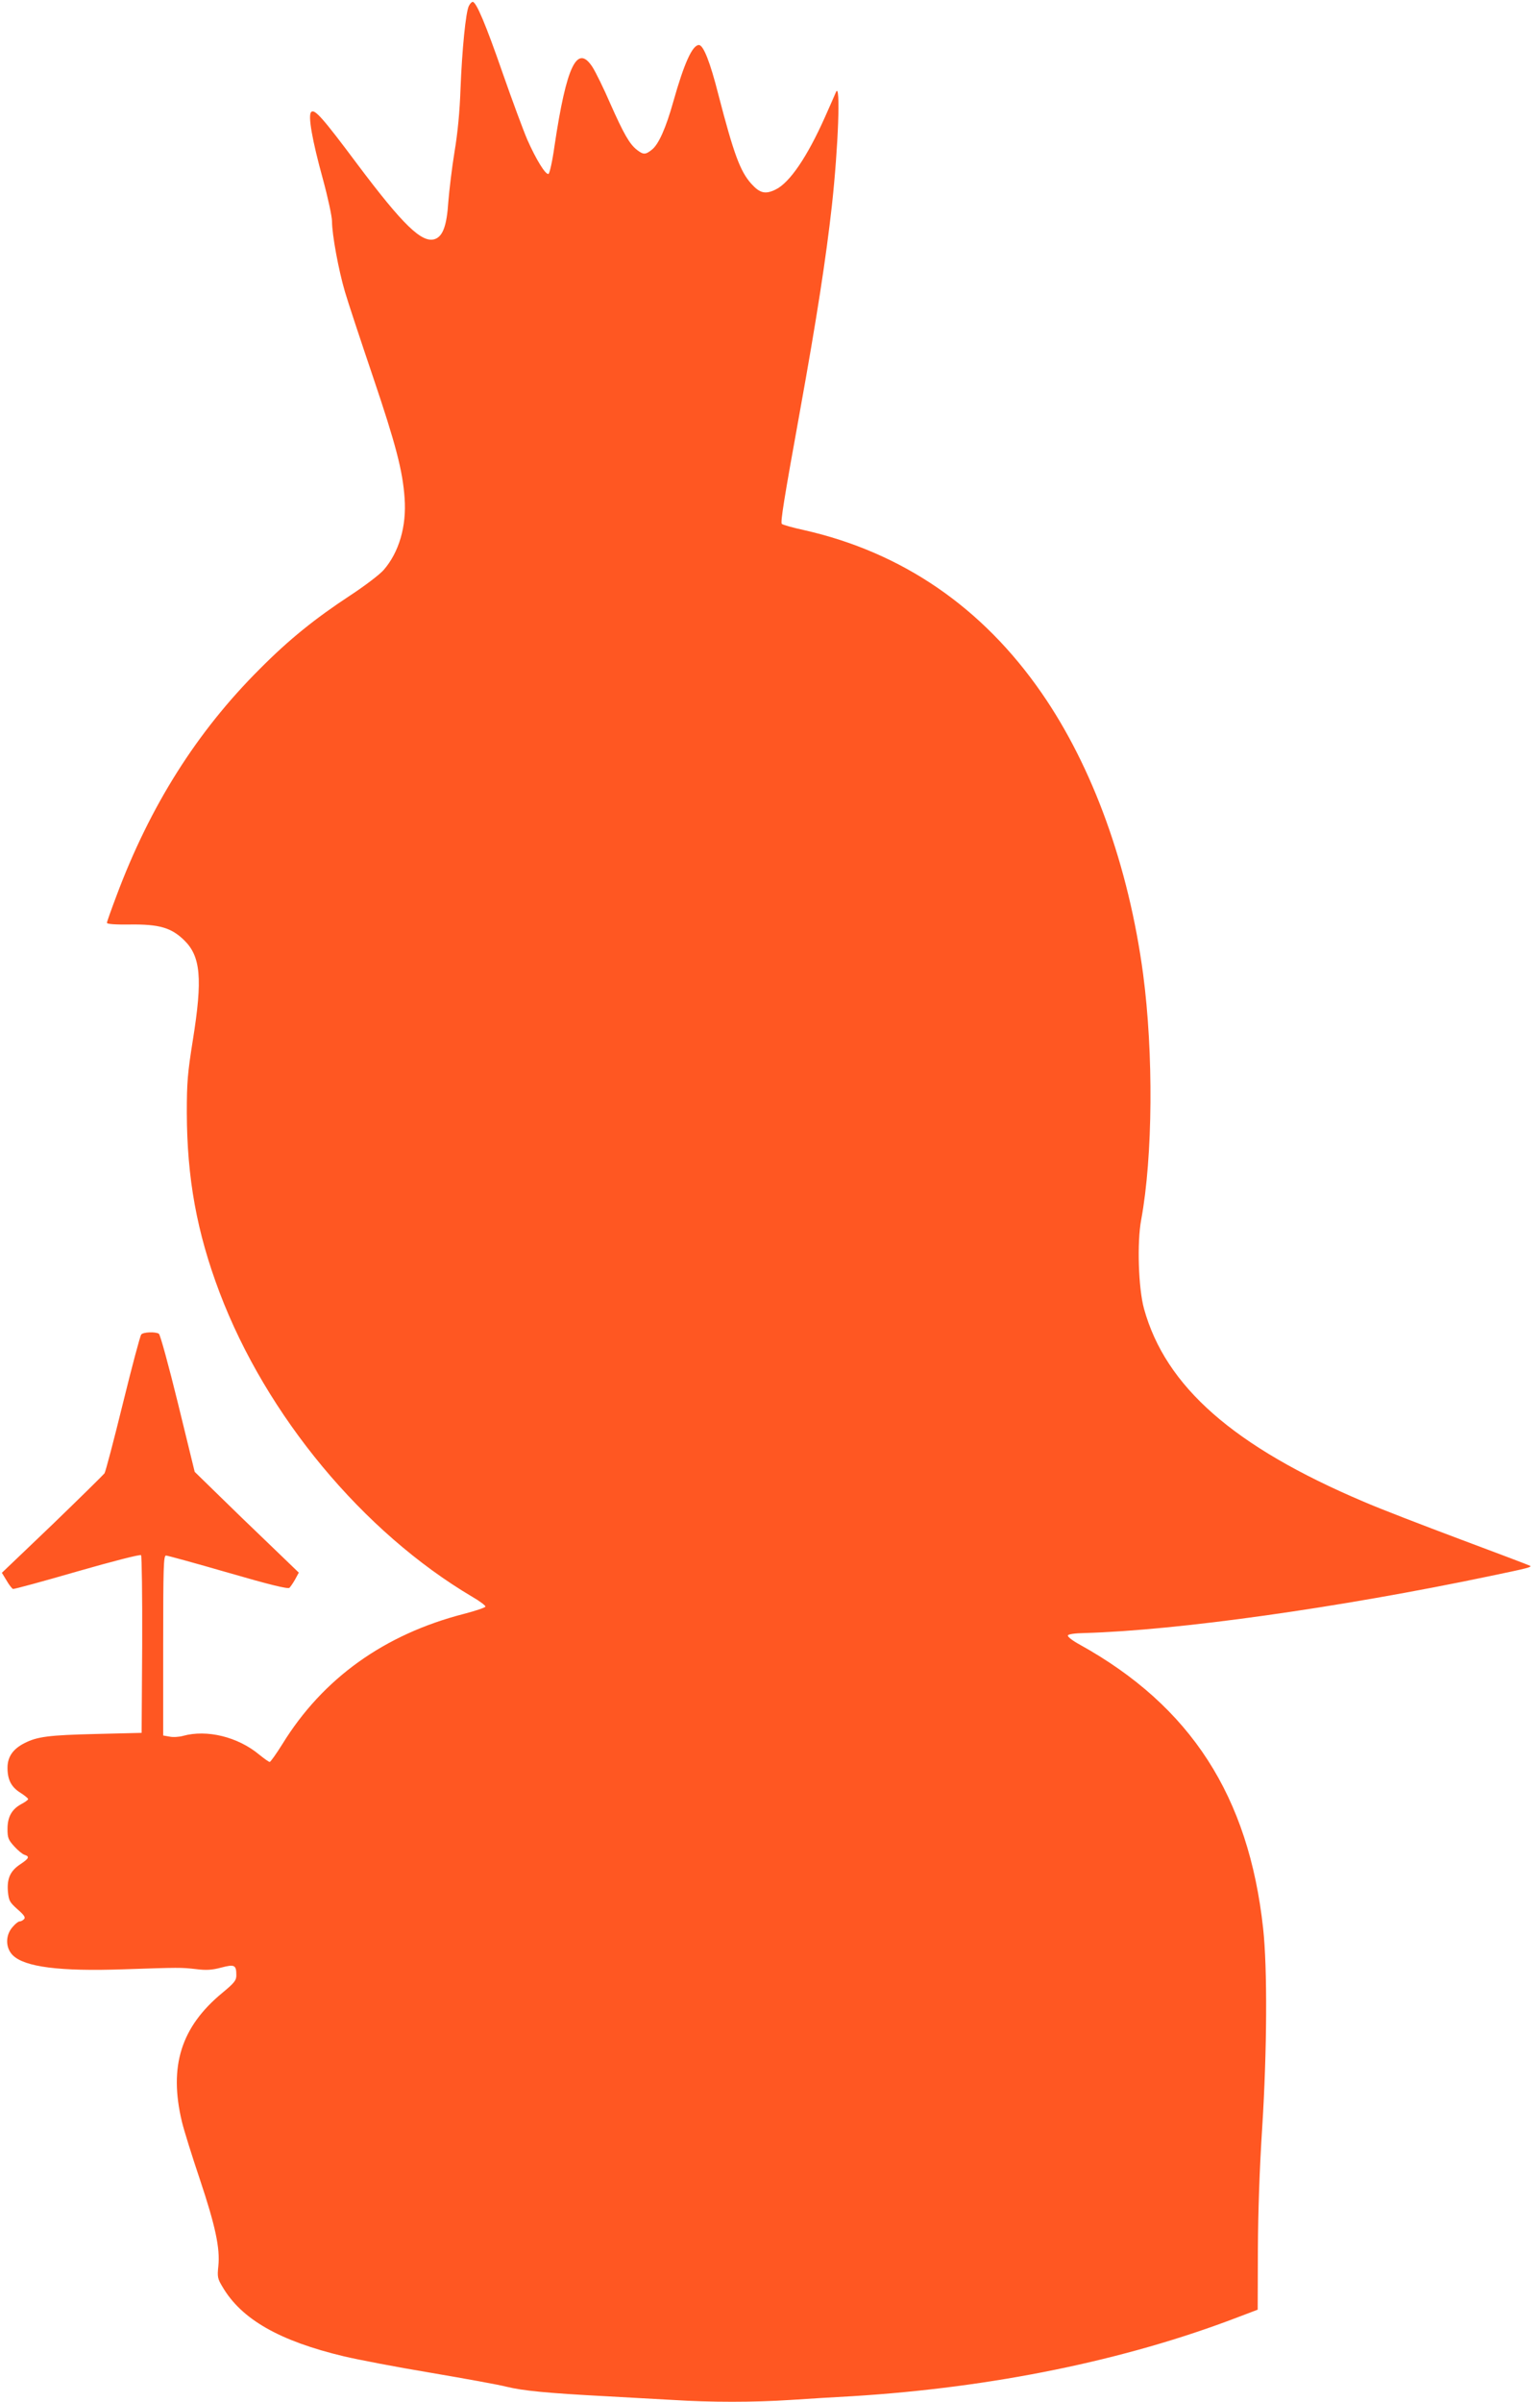 <?xml version="1.0" standalone="no"?>
<!DOCTYPE svg PUBLIC "-//W3C//DTD SVG 20010904//EN"
 "http://www.w3.org/TR/2001/REC-SVG-20010904/DTD/svg10.dtd">
<svg version="1.0" xmlns="http://www.w3.org/2000/svg"
 width="821pt" height="1280pt" viewBox="0 0 821 1280"
 preserveAspectRatio="xMidYMid meet">
<g transform="translate(0,1280) scale(0.1,-0.1)"
fill="#ff5722" stroke="none">
<path d="M2500 12769 c-17 -30 -37 -238 -45 -444 -4 -118 -15 -234 -32 -335
-14 -85 -28 -205 -33 -266 -8 -126 -29 -183 -71 -198 -69 -24 -170 74 -414
399 -186 249 -228 296 -246 278 -18 -18 5 -149 62 -356 27 -99 49 -201 49
-227 0 -70 35 -260 69 -375 16 -55 84 -260 150 -455 121 -358 158 -499 168
-645 11 -150 -30 -289 -112 -383 -21 -24 -101 -85 -179 -136 -187 -123 -324
-233 -481 -391 -336 -335 -585 -730 -764 -1209 -28 -74 -51 -139 -51 -144 0
-7 46 -10 123 -9 156 2 220 -17 288 -83 89 -86 100 -204 47 -534 -28 -175 -32
-225 -32 -386 1 -349 53 -637 175 -959 249 -656 764 -1276 1347 -1621 40 -23
71 -47 70 -52 -2 -6 -54 -23 -115 -39 -424 -109 -752 -344 -967 -693 -33 -53
-64 -96 -68 -96 -5 0 -30 18 -56 39 -114 95 -279 135 -406 100 -21 -6 -54 -8
-72 -4 l-34 6 0 479 c0 420 2 480 15 480 8 0 157 -41 330 -91 224 -65 319 -88
328 -81 6 6 20 26 31 46 l19 35 -159 153 c-88 84 -212 204 -277 268 l-119 116
-89 364 c-49 200 -95 368 -102 372 -19 12 -84 9 -94 -4 -6 -7 -50 -173 -98
-368 -48 -195 -92 -363 -98 -372 -7 -9 -132 -132 -279 -274 l-268 -256 25 -41
c13 -23 29 -43 34 -45 5 -2 159 40 342 93 188 54 336 92 341 87 4 -4 7 -219 6
-478 l-3 -469 -245 -6 c-249 -6 -312 -14 -380 -49 -61 -31 -90 -73 -90 -131 0
-64 20 -103 70 -134 22 -14 40 -29 40 -33 0 -4 -16 -16 -37 -27 -50 -27 -73
-68 -73 -132 0 -47 4 -58 36 -93 19 -21 44 -42 55 -45 28 -9 24 -19 -21 -49
-55 -36 -73 -76 -68 -145 5 -51 9 -58 51 -96 37 -32 44 -44 35 -53 -7 -7 -17
-12 -24 -12 -7 0 -24 -14 -38 -31 -38 -44 -37 -110 2 -149 63 -63 252 -87 592
-75 299 10 304 10 385 1 54 -7 85 -5 134 8 72 19 81 14 81 -41 0 -27 -10 -40
-74 -93 -221 -182 -287 -392 -216 -688 11 -46 54 -183 95 -305 83 -248 109
-369 99 -464 -6 -57 -4 -67 22 -110 101 -173 304 -289 649 -371 72 -17 279
-57 460 -87 182 -31 365 -64 407 -75 85 -21 218 -34 523 -50 110 -6 272 -15
360 -20 206 -13 430 -13 631 0 87 6 236 15 329 20 747 46 1454 191 2052 420
l108 41 1 317 c1 202 9 439 23 652 26 412 28 854 5 1063 -77 706 -386 1184
-977 1512 -37 20 -66 42 -64 49 2 7 36 12 88 13 497 14 1358 135 2164 304 202
42 220 47 213 54 -2 2 -168 65 -369 140 -200 75 -434 165 -519 202 -693 294
-1056 613 -1171 1028 -30 109 -38 353 -15 475 62 336 66 888 10 1310 -77 574
-268 1103 -541 1497 -316 457 -744 750 -1267 868 -60 13 -113 28 -118 33 -8 8
11 128 96 597 91 503 140 822 171 1100 34 310 47 660 22 605 -6 -14 -32 -74
-59 -134 -94 -211 -188 -350 -263 -386 -55 -27 -84 -20 -130 31 -59 66 -93
158 -175 474 -44 174 -80 265 -104 265 -35 0 -79 -98 -136 -300 -40 -143 -79
-230 -115 -258 -34 -27 -45 -27 -79 -1 -40 31 -71 86 -143 248 -34 79 -77 166
-94 193 -82 127 -139 8 -203 -421 -11 -80 -26 -146 -32 -148 -16 -5 -67 79
-113 183 -21 49 -80 208 -131 354 -91 262 -141 380 -160 380 -5 0 -14 -9 -20
-21z"/>
</g>
</svg>
